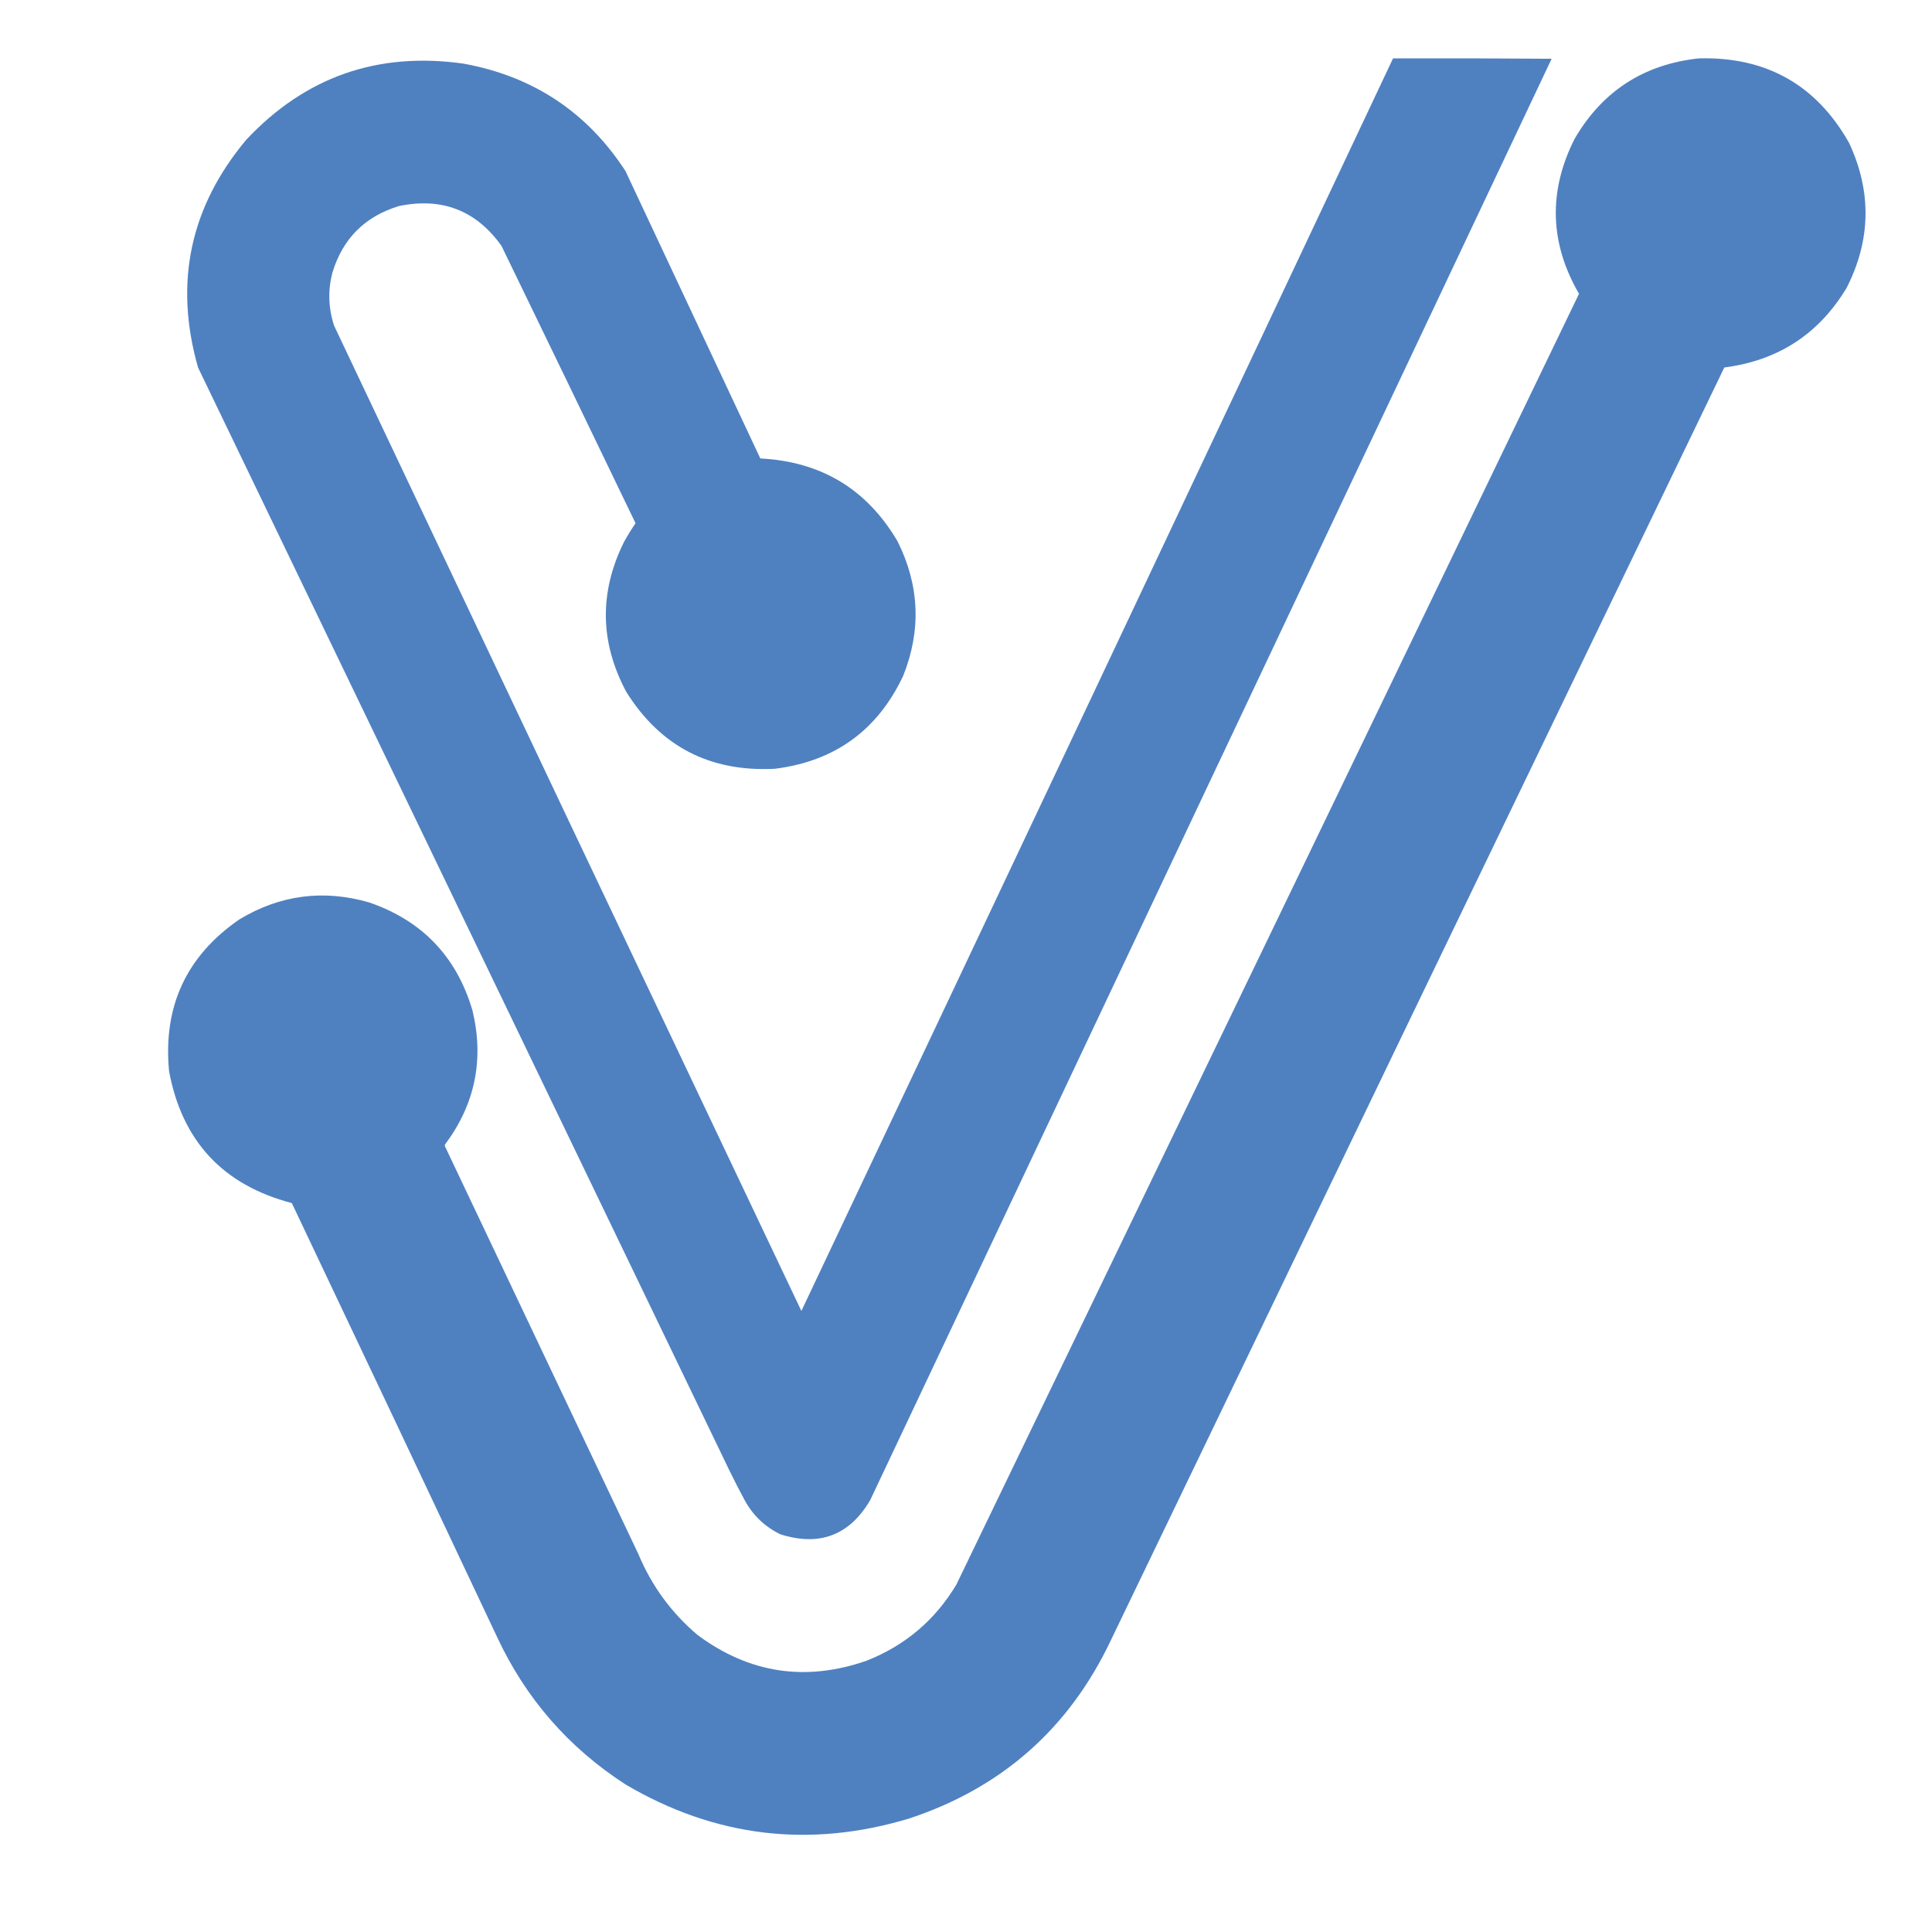 <?xml version="1.0" encoding="UTF-8"?>
<!DOCTYPE svg PUBLIC "-//W3C//DTD SVG 1.1//EN" "http://www.w3.org/Graphics/SVG/1.1/DTD/svg11.dtd">
<svg xmlns="http://www.w3.org/2000/svg" viewBox="1400 2500 2200 2400" width="100" height="100" fill="#4f81c1">
  <path d="M 3030.5,2572.5 C 3096.17,2572.33 3161.83,2572.5 3227.5,2573C 2945.2,3169.76 2663.04,3766.59 2381,4363.5C 2355.31,4407.18 2318.14,4421.35 2269.5,4406C 2250.11,4396.61 2235.27,4382.44 2225,4363.5C 2218.41,4351.32 2212.08,4338.99 2206,4326.5C 1986,3869.83 1766,3413.17 1546,2956.5C 1516.02,2851.39 1536.02,2757.06 1606,2673.5C 1679.19,2595.54 1769.02,2564.04 1875.5,2579C 1962.16,2594.7 2029.32,2639.2 2077,2712.5C 2132.83,2831.5 2188.67,2950.5 2244.5,3069.5C 2320.13,3073.37 2376.97,3107.71 2415,3172.5C 2442.27,3227.12 2444.61,3282.79 2422,3339.5C 2390.13,3407.21 2336.96,3445.71 2262.5,3455C 2181.98,3459.16 2120.48,3427.33 2078,3359.5C 2045.17,3298.01 2044.17,3236.01 2075,3173.5C 2079.46,3165.4 2084.3,3157.57 2089.5,3150C 2034.19,3035.08 1978.69,2920.25 1923,2805.5C 1891.51,2761.36 1849.01,2744.86 1795.5,2756C 1753.33,2768.83 1725.83,2796.33 1713,2838.5C 1707.19,2860.58 1707.86,2882.58 1715,2904.5C 1908.24,3312.65 2101.74,3720.65 2295.5,4128.5C 2540.89,3610.01 2785.89,3091.34 3030.5,2572.5 Z M 2236.5,3172.5 C 2280.78,3171.65 2311.94,3191.31 2330,3231.5C 2343.03,3273.25 2332.86,3308.08 2299.5,3336C 2260.54,3361.61 2222.54,3360.28 2185.5,3332C 2152.07,3298.91 2145.57,3261.08 2166,3218.5C 2182.42,3192.21 2205.92,3176.88 2236.5,3172.5 Z"/>
  <path d="M 3410.5,2572.5 C 3494.04,2570.33 3556.2,2605.33 3597,2677.5C 3625.21,2738 3624.21,2798 3594,2857.5C 3559.52,2914.91 3508.86,2947.91 3442,2956.5C 3187.73,3483.38 2933.73,4010.38 2680,4537.5C 2628.16,4647 2544.66,4720.84 2429.5,4759C 2305.94,4796.22 2188.61,4782.22 2077.5,4717C 2006.22,4671.04 1952.72,4609.54 1917,4532.5C 1832.44,4353.05 1747.61,4173.71 1662.5,3994.5C 1576.95,3972.12 1526.12,3917.45 1510,3830.5C 1502.38,3750.26 1531.54,3687.43 1597.5,3642C 1648.05,3611.64 1701.72,3604.64 1758.5,3621C 1824.53,3643.69 1867.36,3688.53 1887,3755.5C 1901.51,3816.26 1890.18,3871.59 1853,3921.5C 1852.33,3922.5 1852.33,3923.5 1853,3924.5C 1933,4093.17 2013,4261.83 2093,4430.5C 2109.51,4469.99 2134.01,4503.49 2166.5,4531C 2230.67,4578.69 2300.67,4589.36 2376.5,4563C 2424.4,4544.1 2461.56,4512.6 2488,4468.5C 2745.98,3934.05 3003.81,3399.55 3261.5,2865C 3224.99,2801.87 3223.15,2737.7 3256,2672.5C 3290.52,2613.19 3342.02,2579.85 3410.5,2572.5 Z M 3412.5,2674.5 C 3459.18,2671.66 3491.85,2691.49 3510.5,2734C 3523.42,2779.8 3510.42,2816.13 3471.5,2843C 3437.1,2861.06 3403.77,2859.39 3371.5,2838C 3336.22,2808.47 3326.39,2771.97 3342,2728.5C 3356.69,2698.98 3380.19,2680.98 3412.5,2674.5 Z M 1687.5,3714.5 C 1737.1,3711.7 1770.6,3733.36 1788,3779.5C 1797.72,3825.21 1782.89,3860.38 1743.5,3885C 1702.14,3903.76 1665.3,3897.26 1633,3865.5C 1604.05,3828.37 1602.39,3790.03 1628,3750.5C 1643.47,3731.19 1663.3,3719.19 1687.5,3714.5 Z"/>
</svg>